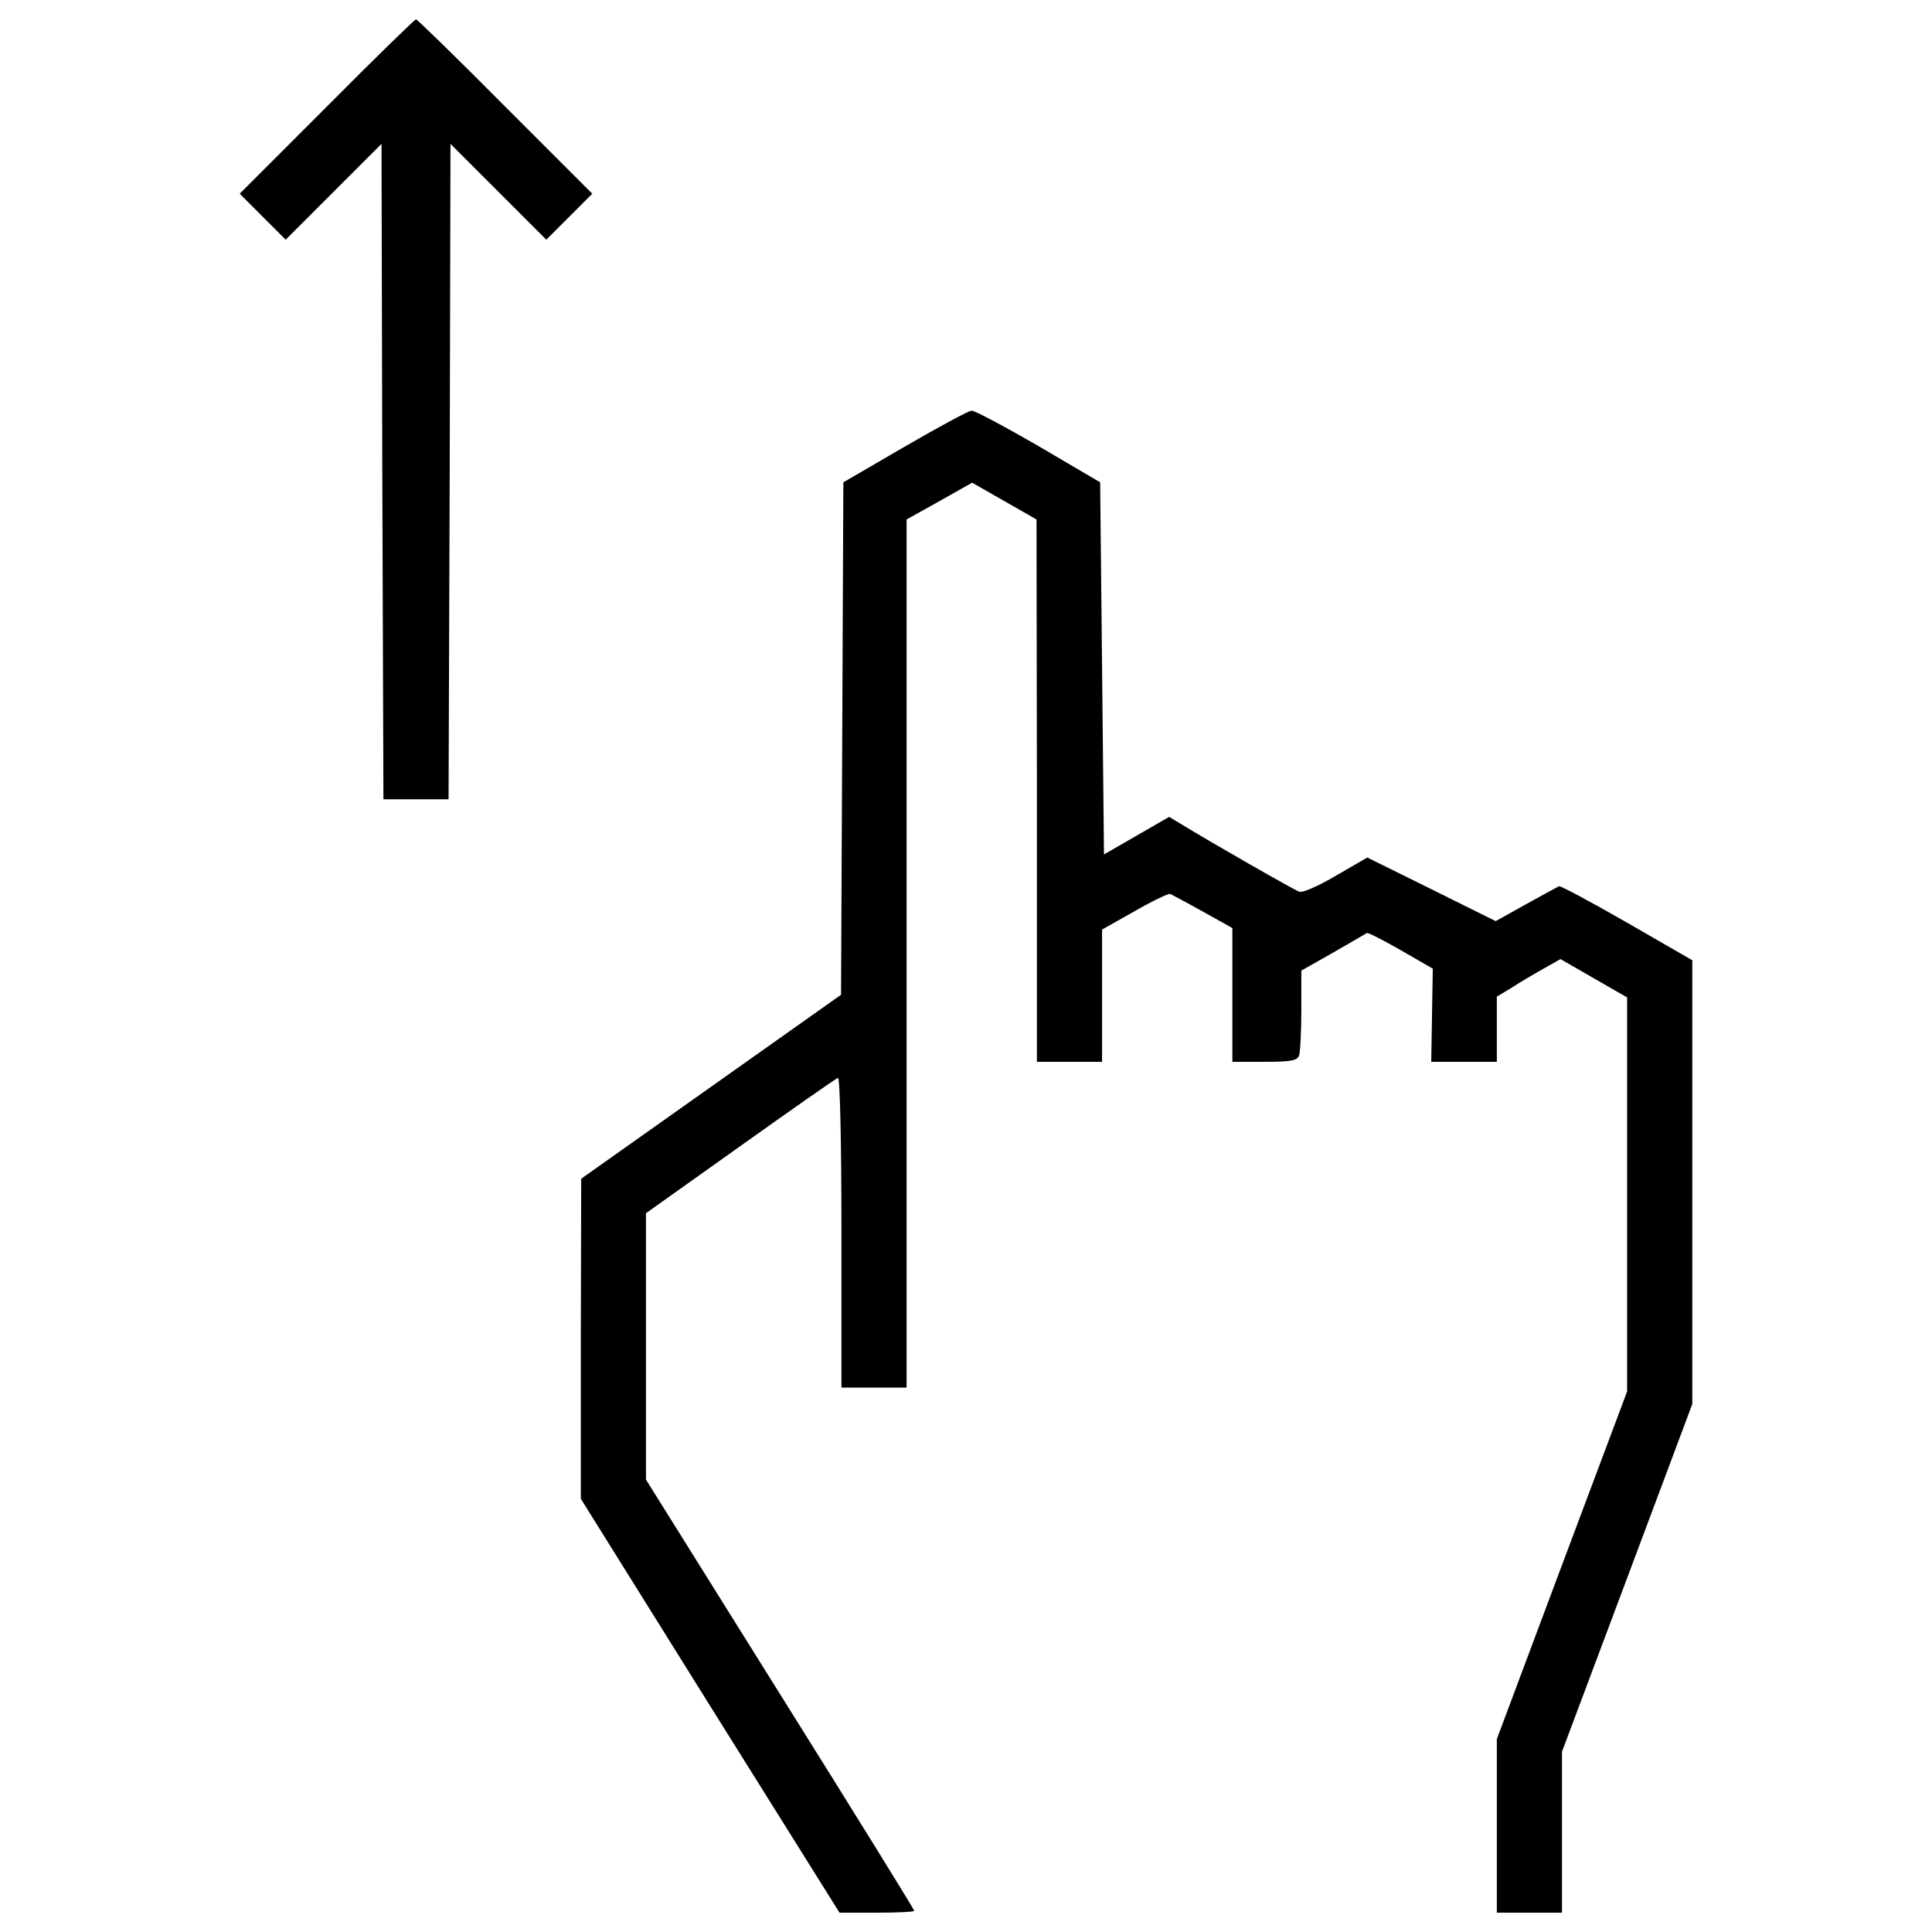 <?xml version="1.0" encoding="utf-8"?>
<!-- Скачано с сайта svg4.ru / Downloaded from svg4.ru -->
<!DOCTYPE svg PUBLIC "-//W3C//DTD SVG 1.1//EN" "http://www.w3.org/Graphics/SVG/1.1/DTD/svg11.dtd">
<svg fill="#000000" width="800px" height="800px" viewBox="0 0 1000 1000" version="1.1" xmlns="http://www.w3.org/2000/svg" xmlns:xlink="http://www.w3.org/1999/xlink"  enable-background="new 0 0 1000 1000" xml:space="preserve">

<g>
<g transform="translate(0,511) scale(0.1,-0.1)">
<path d="M1691,4557.7l-450.3-450.3l119-119l119-119l248,248l248,248l4-1696.2l5.9-1696.2h168.6h168.6l5.9,1696.2l4,1696.2l248-248l248-248l119,119l119,119l-450.3,450.3c-248,250-456.3,452.3-462.2,452.3C2147.3,5010,1939,4807.6,1691,4557.7z"/>
<path d="M4682.6,2798.1l-317.4-184.5l-5.9-1327.2l-6-1325.2l-672.5-476.1L3008.3-991l-2-829.2v-827.3l668.5-1071.2L4345.3-4790h192.4c107.1,0,194.4,4,194.4,9.9s-311.5,509.8-694.3,1120.8l-694.3,1110.9v688.4v690.4l488,347.2c267.8,190.4,496,351.1,505.9,353.1c9.9,4,17.9-319.4,17.9-797.5v-805.4h168.6h168.6V175.5v2245.7l170.6,95.2l168.6,95.2l166.7-95.2l166.6-95.2l2-1402.6V-385.9h168.6h168.6v343.2v341.2l168.6,95.2c93.2,53.6,176.6,93.2,184.5,89.3c7.9-4,83.3-43.6,168.6-91.3l152.8-85.3V-40.8v-345.2h166.6c132.9,0,168.6,5.9,178.5,31.7c6,17.9,11.9,123,11.9,236.1V86.2l164.6,93.2c89.3,51.6,168.6,97.2,174.6,101.2c6,4,85.3-37.7,176.6-89.3l164.6-95.2l-4-240l-4-242H7577h170.6v168.6v168.6l75.4,45.6c39.7,25.8,113.1,69.4,162.7,97.2l91.3,51.6l172.6-99.2L8422-52.7v-1019.7V-2092l-337.2-898.7l-337.2-900.7v-448.3V-4790h168.6h168.6v416.6v416.6l337.2,898.7l337.3,900.7v1148.6V139.8L8422,334.2c-186.5,107.1-345.2,192.4-353.1,188.5c-7.9-4-85.3-45.6-170.6-93.2l-156.7-87.3l-331.3,164.6l-333.3,164.7l-160.7-93.2c-95.2-55.6-174.6-91.3-192.4-83.3c-27.8,9.9-458.3,255.9-613,351.1l-59.5,35.7l-168.6-97.2l-168.6-97.2l-9.9,964.1l-9.9,962.1L5376.9,2800c-174.6,101.2-331.3,184.5-347.2,184.5C5013.9,2984.5,4857.2,2899.2,4682.6,2798.1z"/>
</g>
</g>
</svg>